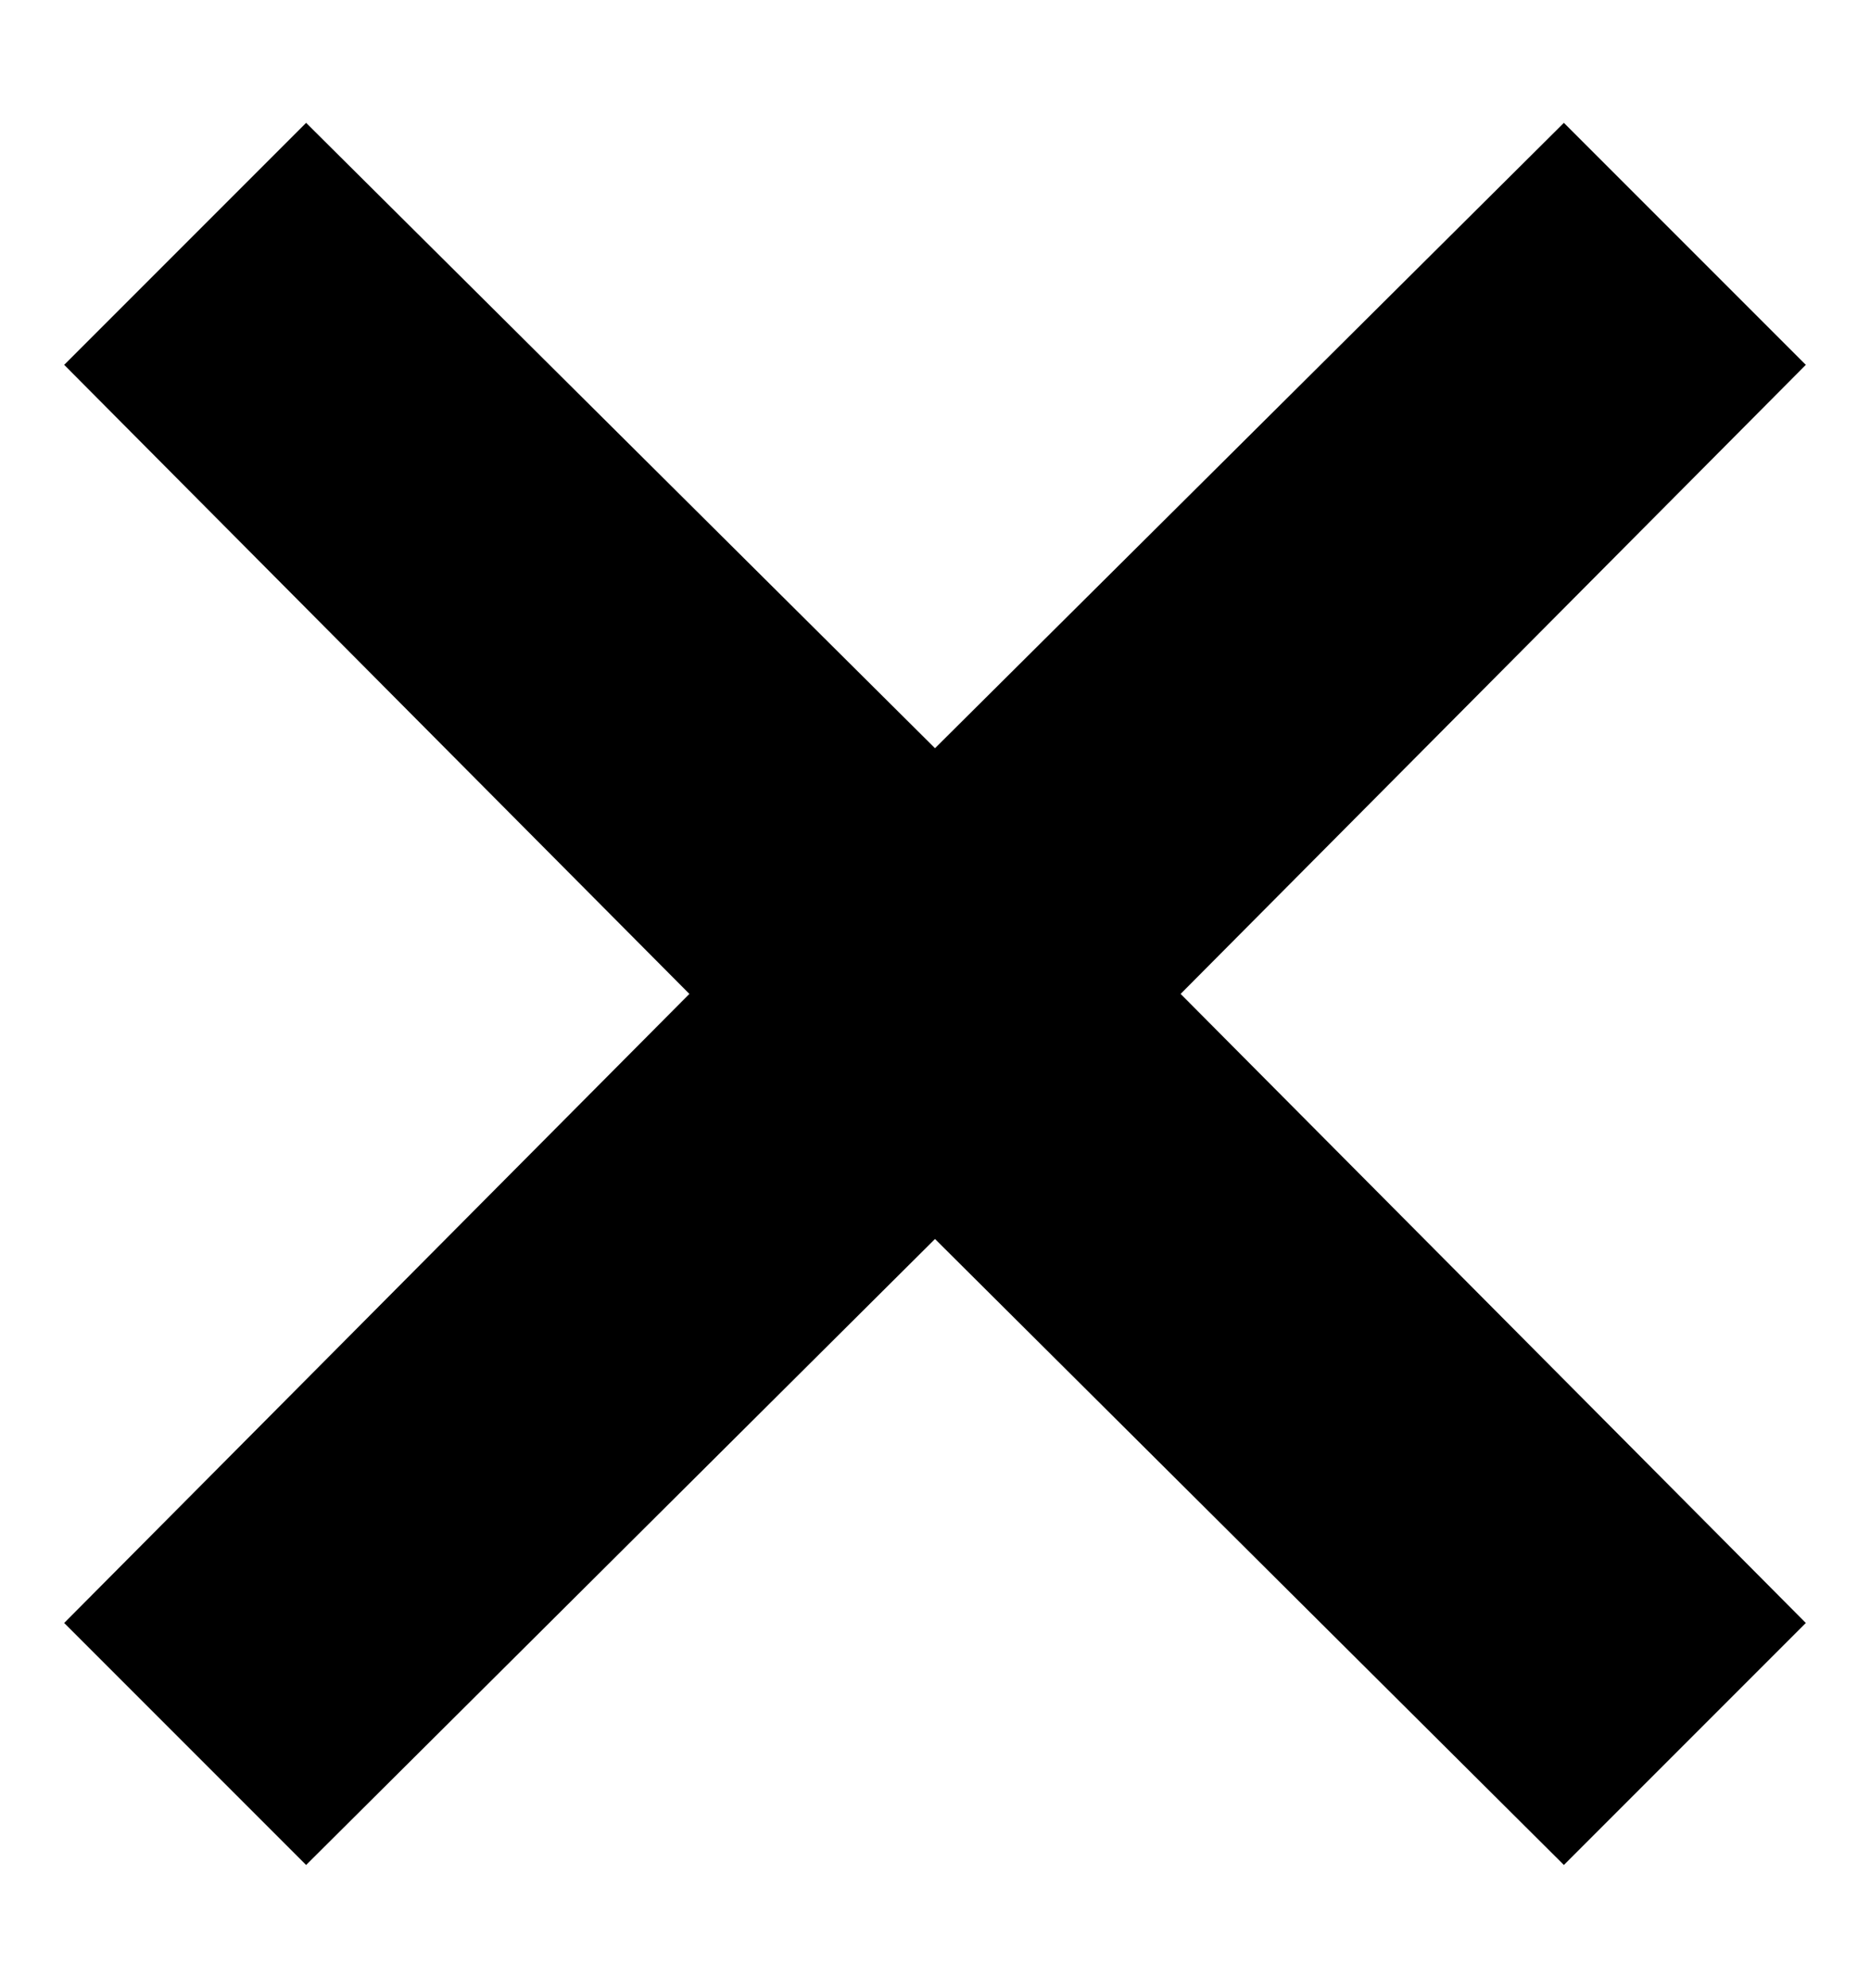 <?xml version="1.0" encoding="utf-8"?>
<!-- Generator: Adobe Illustrator 26.5.0, SVG Export Plug-In . SVG Version: 6.00 Build 0)  -->
<svg version="1.1" id="Layer_1" xmlns="http://www.w3.org/2000/svg" xmlns:xlink="http://www.w3.org/1999/xlink" x="0px" y="0px"
	 viewBox="0 0 303 322" style="enable-background:new 0 0 303 322;" xml:space="preserve">
<path d="M292.6,262.9L191.3,161L292.6,59.1l-39.2-39.2L151.5,121.2L49.6,19.9L10.4,59.1L111.7,161L10.4,262.9l39.2,39.2l101.9-101.4
	l101.9,101.4L292.6,262.9z"/>
</svg>
